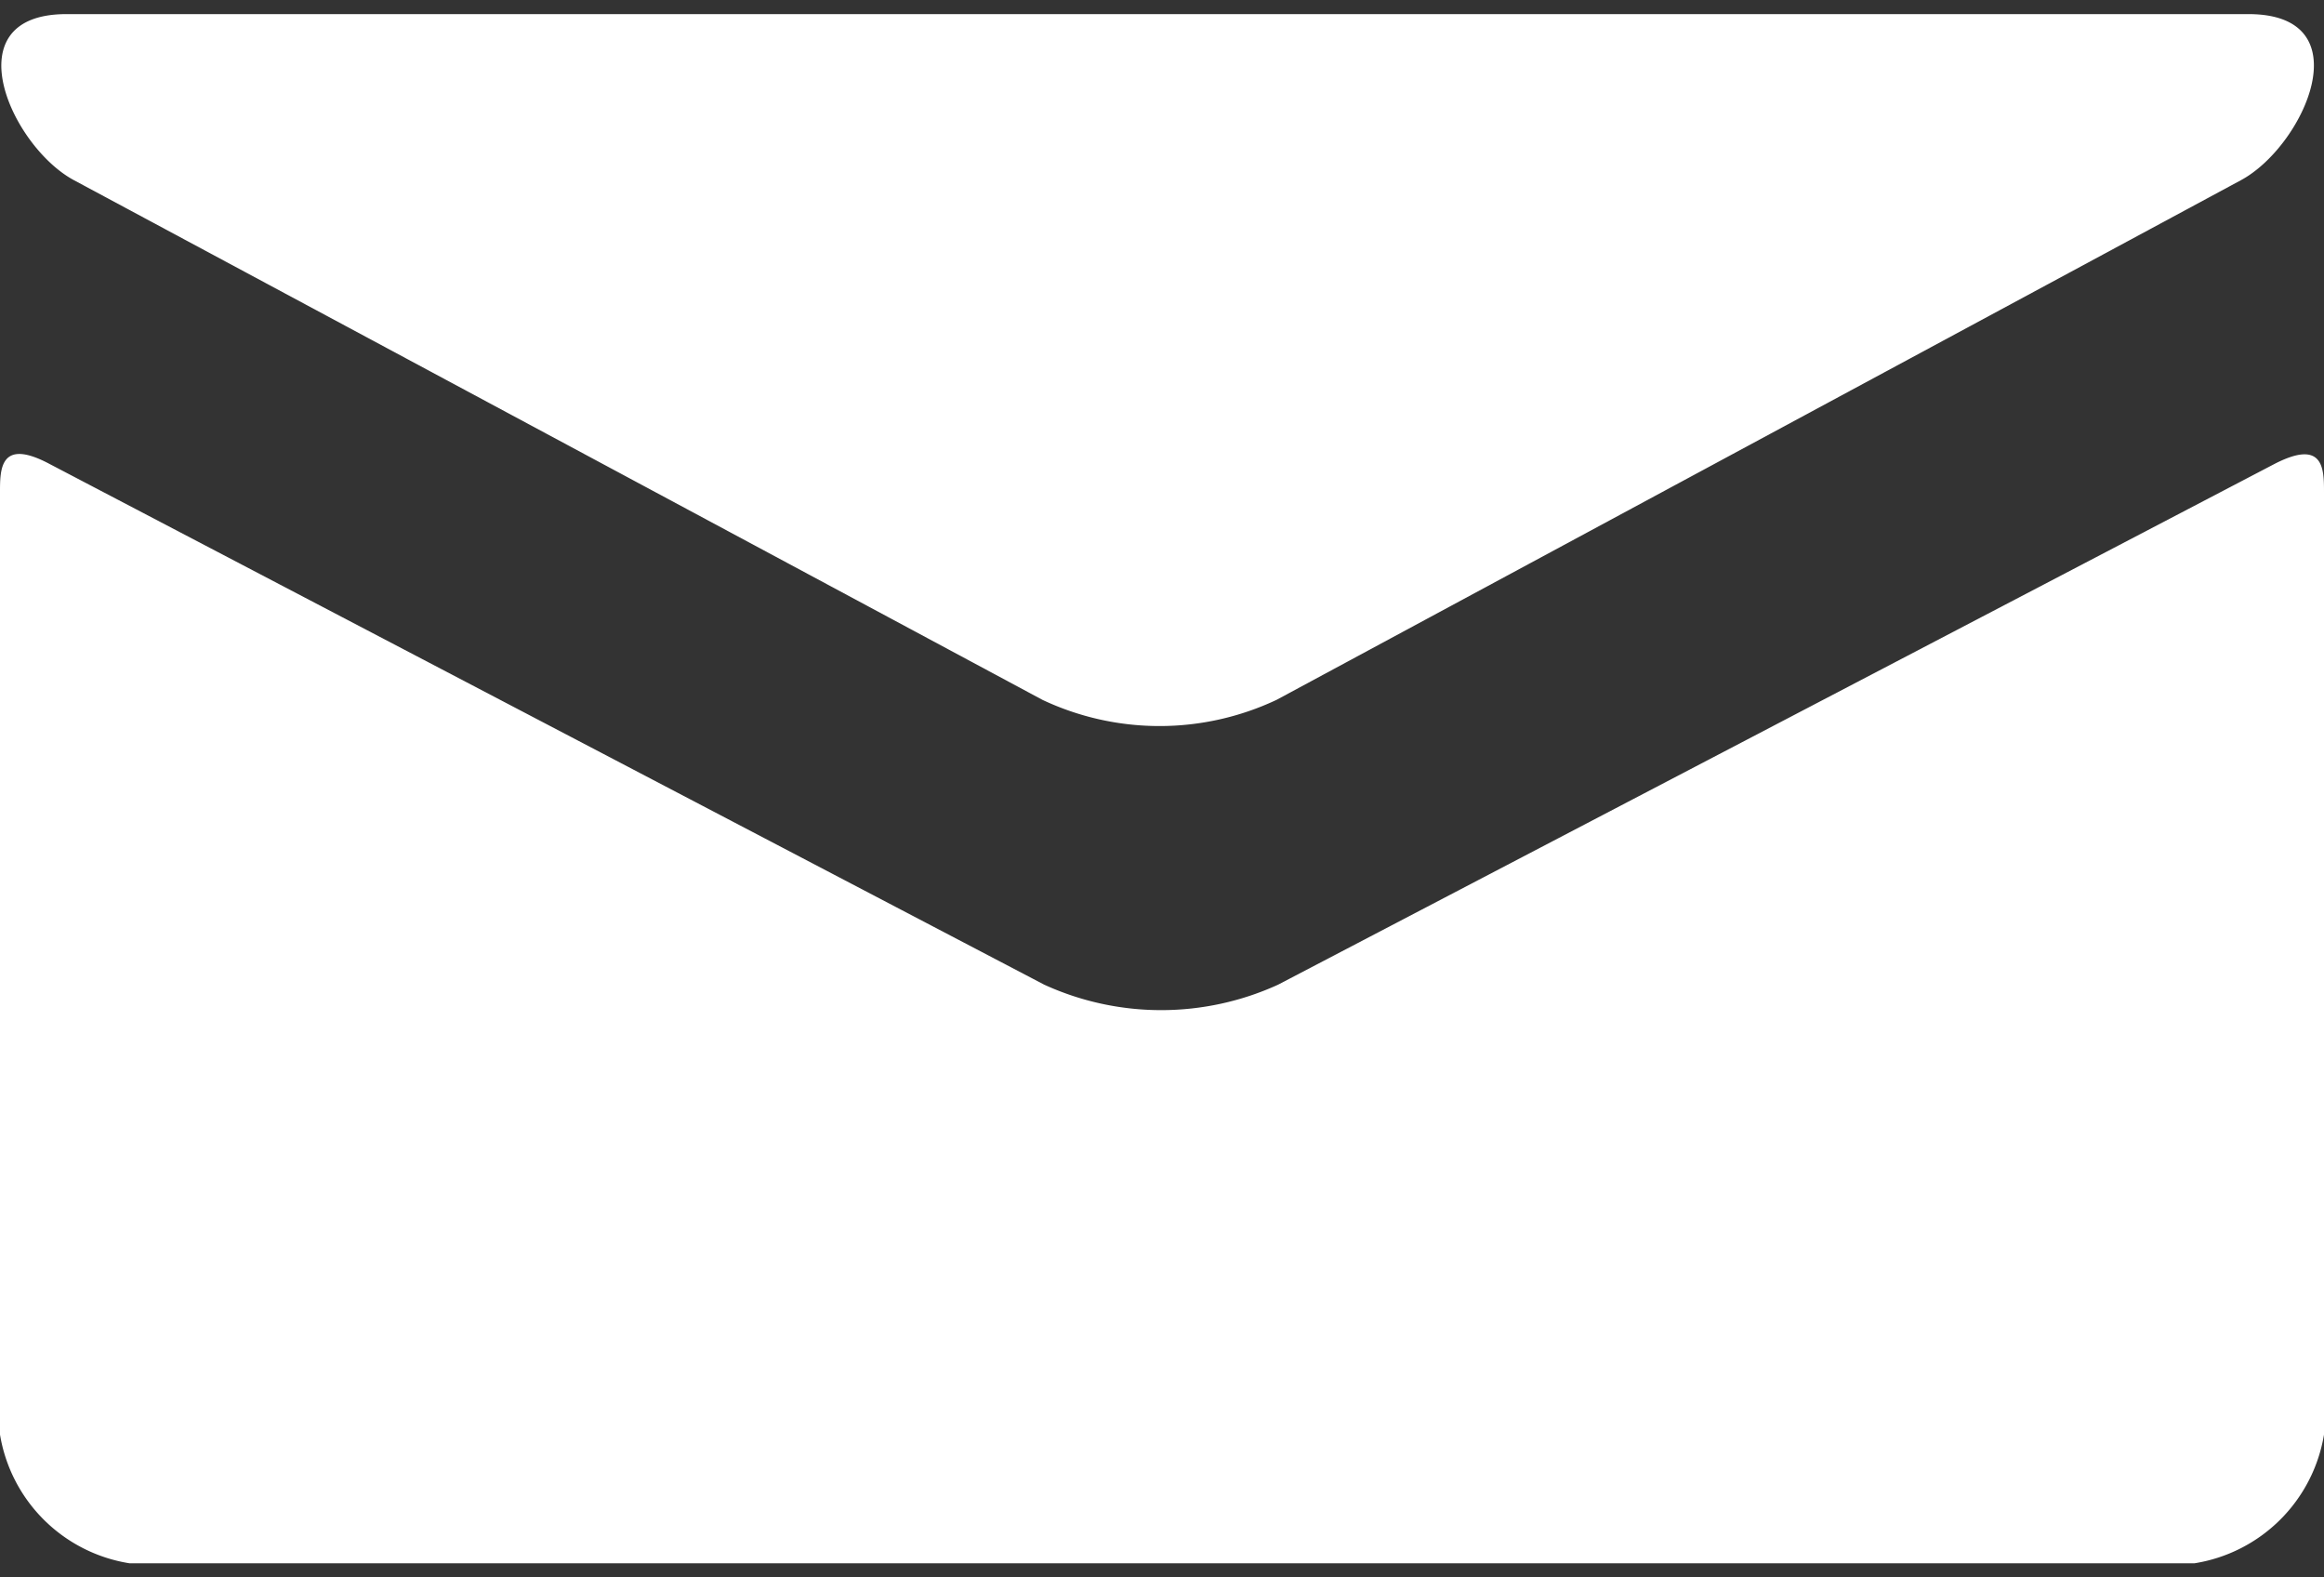 <svg xmlns="http://www.w3.org/2000/svg" width="28" height="19" viewBox="0 0 28 19"><rect x="0" y="0" width="28" height="19" fill="#333333" stroke="none"/><defs><style>.a{fill:#fff;}</style></defs><path class="a" d="M.89,2.17,12.56,8.43a3.31,3.31,0,0,0,2.82,0L27,2.17c.76-.41,1.48-2,.09-2H.8C-.58.17.13,1.76.89,2.17ZM27.4,5.59l-12,6.27a3.39,3.39,0,0,1-2.82,0L.6,5.59C0,5.27,0,5.65,0,5.93V17.28a1.88,1.88,0,0,0,1.56,1.55H26.44A1.88,1.88,0,0,0,28,17.28V5.93C28,5.65,28,5.28,27.4,5.59Z"/></svg>